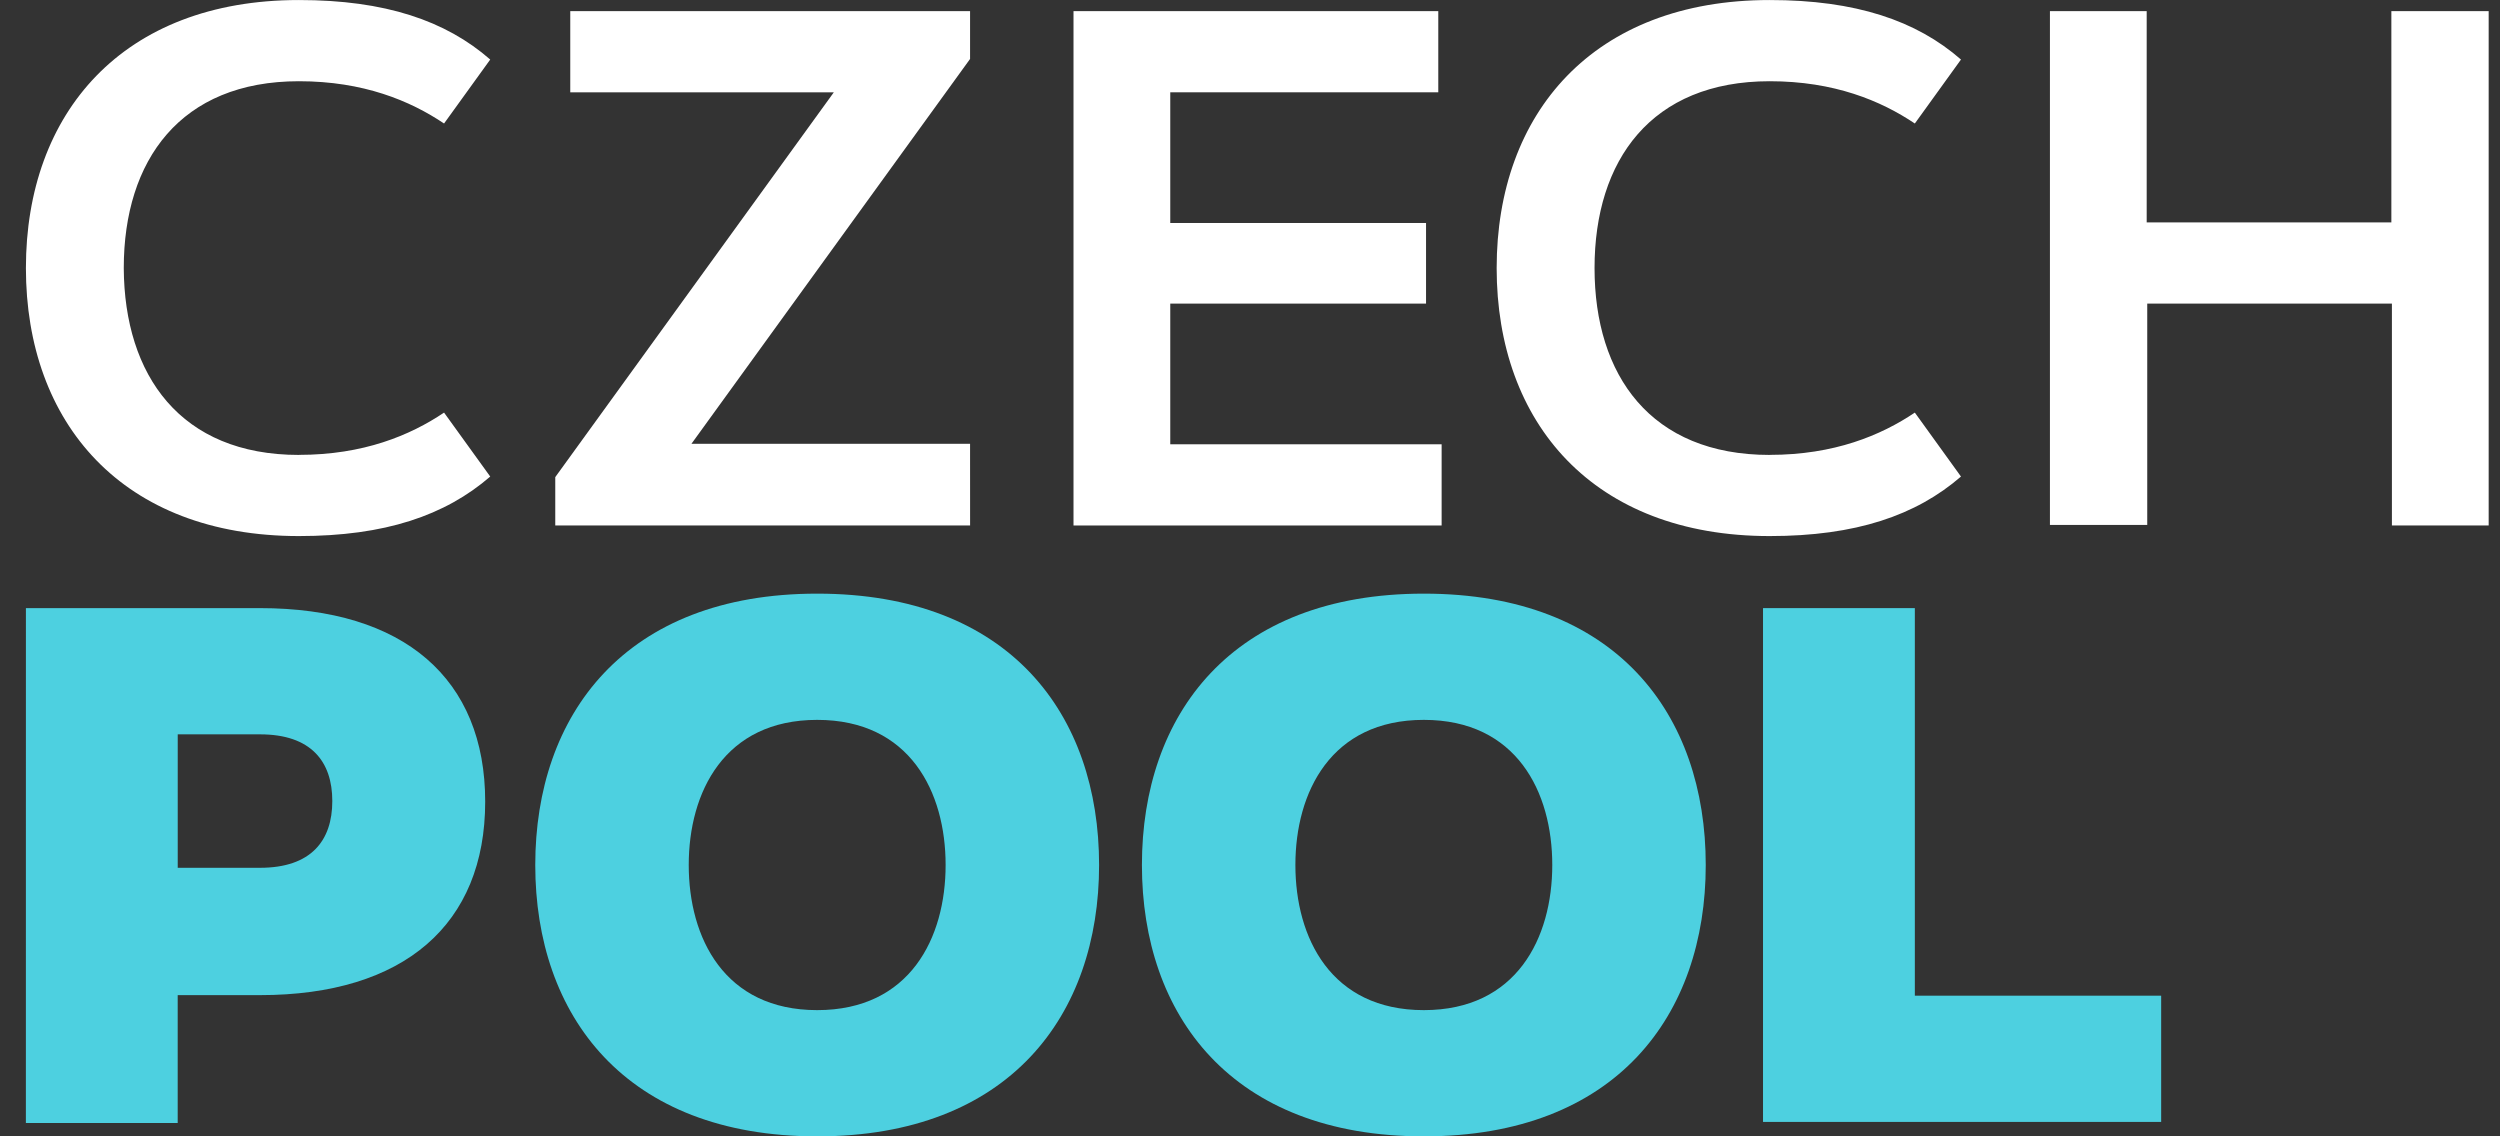 <svg fill="none" height="35" viewBox="0 0 77 35" width="77" xmlns="http://www.w3.org/2000/svg"><rect x="0" y="0" width="77" height="35" fill="#333333" stroke="none"/><g fill="#fff"><path d="m9.207 14.01c1.987 0 3.425-.599 4.47-1.302l1.422 1.97c-1.387 1.199-3.237 1.833-5.892 1.833-5.429 0-8.409-3.477-8.409-8.255 0-4.778 2.98-8.255 8.409-8.255 2.655 0 4.521.634 5.892 1.833l-1.422 1.97c-1.045-.702-2.483-1.302-4.47-1.302-3.648 0-5.395 2.432-5.395 5.755.017 3.305 1.747 5.755 5.395 5.755z"/><path d="m29.879 16.185h-12.777v-1.49l8.58-11.852h-8.118v-2.5h12.314v1.473l-8.581 11.852h8.581z"/><path d="m43.922 6.851v2.5h-7.878v4.333h8.358v2.501h-11.338v-15.842h11.235v2.5h-8.255v4.025h7.878z"/><path d="m54.507 14.01c1.987 0 3.425-.599 4.47-1.302l1.421 1.97c-1.387 1.199-3.237 1.833-5.892 1.833-5.429 0-8.409-3.477-8.409-8.255 0-4.778 2.98-8.255 8.409-8.255 2.655 0 4.521.634 5.892 1.833l-1.421 1.97c-1.045-.702-2.483-1.302-4.47-1.302-3.648 0-5.395 2.432-5.395 5.755 0 3.305 1.73 5.755 5.395 5.755z"/><path d="m76.651.343v15.842h-2.98v-6.834h-7.536v6.816h-2.997v-15.825h2.98v6.508h7.536v-6.508z"/></g><path d="m.798 18.73h7.21c4.436 0 6.936 2.175 6.936 5.96 0 3.785-2.501 5.96-6.936 5.96h-2.535v3.939h-4.676zm4.676 3.888v4.11h2.535c1.576 0 2.226-.839 2.226-2.055s-.651-2.055-2.226-2.055z" fill="#4dd0e0"/><path d="m33.852 26.642c0 4.624-2.757 8.358-8.683 8.358s-8.683-3.734-8.683-8.358 2.757-8.358 8.683-8.358c5.943 0 8.683 3.734 8.683 8.358zm-12.639 0c0 2.244 1.096 4.47 3.956 4.47 2.86 0 3.956-2.226 3.956-4.47s-1.096-4.47-3.956-4.47c-2.86 0-3.956 2.227-3.956 4.47z" fill="#4dd0e0"/><path d="m52.537 26.642c0 4.624-2.757 8.358-8.683 8.358s-8.683-3.734-8.683-8.358 2.757-8.358 8.683-8.358c5.943 0 8.683 3.734 8.683 8.358zm-12.639 0c0 2.244 1.096 4.47 3.956 4.47 2.86 0 3.956-2.226 3.956-4.47s-1.096-4.47-3.956-4.47c-2.86 0-3.956 2.227-3.956 4.47z" fill="#4dd0e0"/><path d="m58.977 30.667h7.587v3.888h-12.263v-15.825h4.676z" fill="#4dd0e0"/></svg>